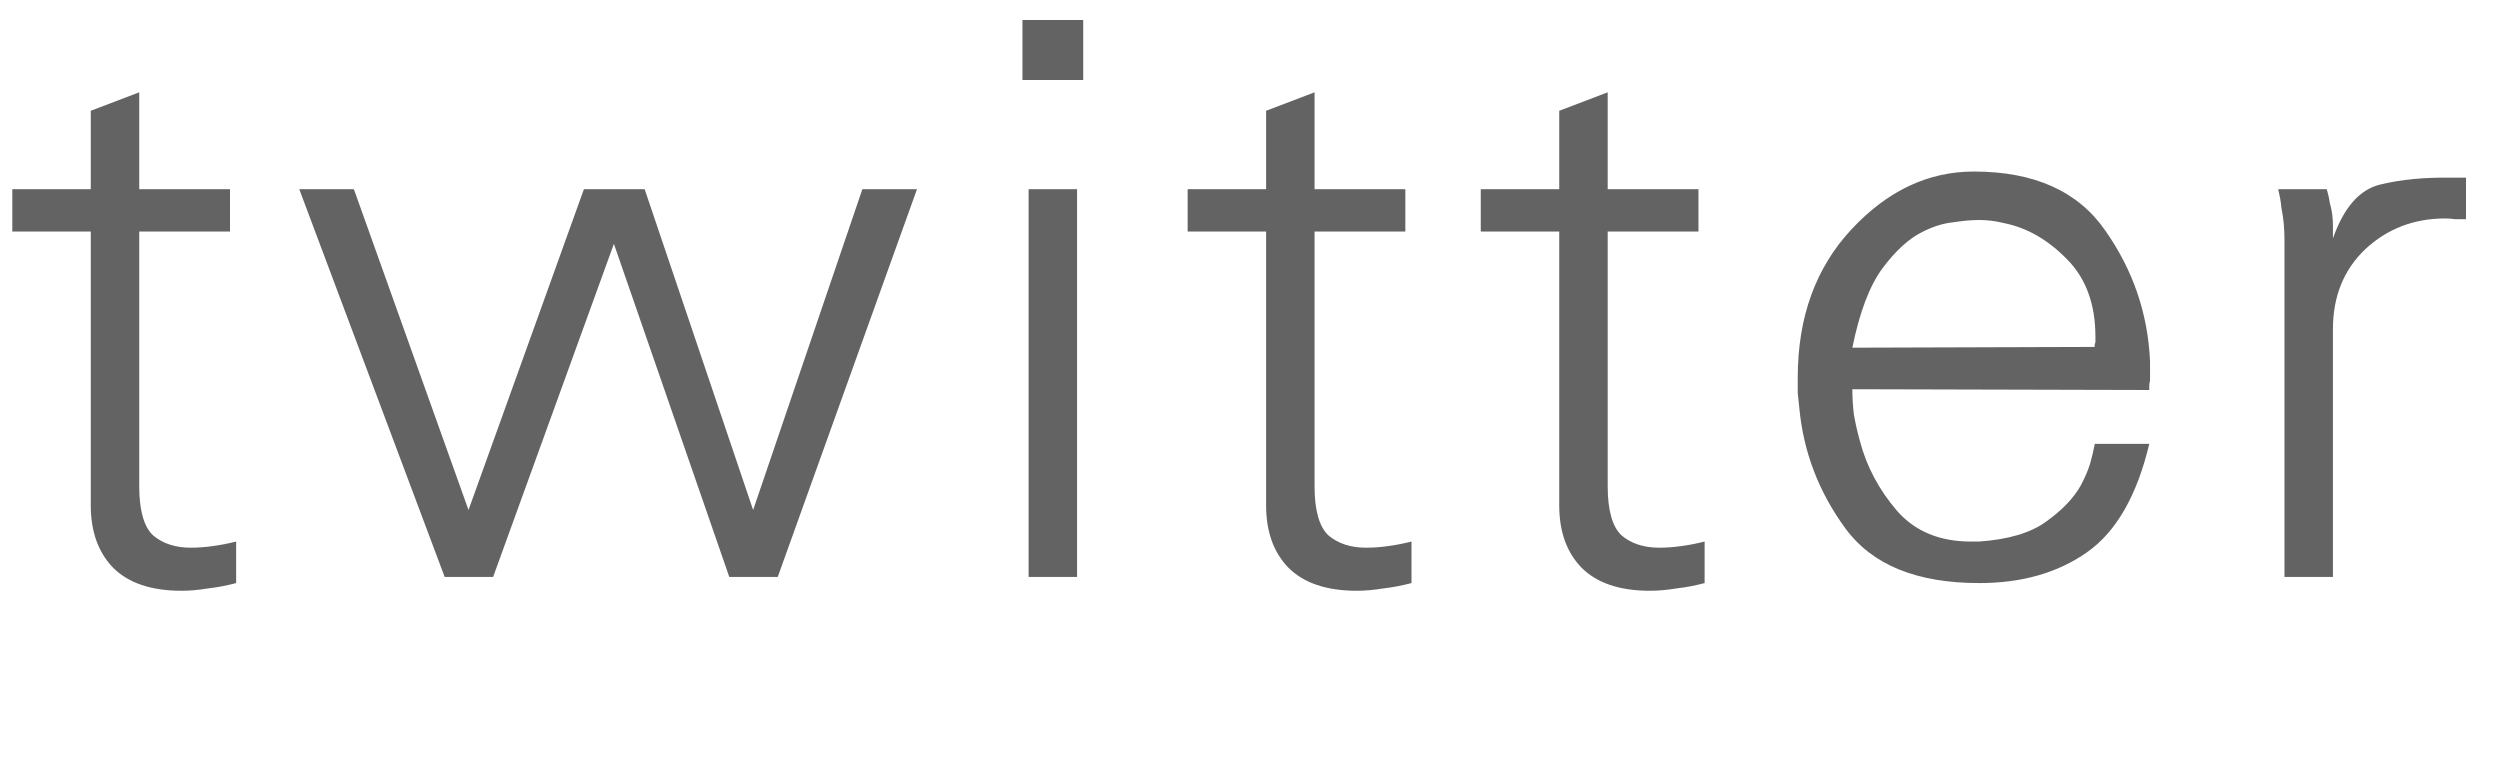<svg viewBox="0 0 52 16" fill="none" xmlns="http://www.w3.org/2000/svg">
<path d="M0.256 4.816V3.936H1.888V2.304L2.896 1.92V3.936H4.784V4.816H2.896V10.112C2.896 10.613 2.992 10.955 3.184 11.136C3.387 11.307 3.648 11.392 3.968 11.392C4.117 11.392 4.267 11.381 4.416 11.36C4.576 11.339 4.741 11.307 4.912 11.264V12.128C4.709 12.181 4.512 12.219 4.32 12.24C4.128 12.272 3.947 12.288 3.776 12.288C3.147 12.288 2.672 12.128 2.352 11.808C2.043 11.488 1.888 11.056 1.888 10.512V4.816H0.256ZM6.225 3.936H7.361L9.745 10.608L12.145 3.936H13.409L15.665 10.608L17.937 3.936H19.073L16.177 12H15.169L12.769 5.072L10.257 12H9.249L6.225 3.936ZM21.395 3.936H22.403V12H21.395V3.936ZM21.267 0.416H22.531V1.664H21.267V0.416ZM24.703 4.816V3.936H26.335V2.304L27.343 1.92V3.936H29.231V4.816H27.343V10.112C27.343 10.613 27.439 10.955 27.631 11.136C27.834 11.307 28.095 11.392 28.415 11.392C28.564 11.392 28.713 11.381 28.863 11.36C29.023 11.339 29.188 11.307 29.359 11.264V12.128C29.156 12.181 28.959 12.219 28.767 12.24C28.575 12.272 28.393 12.288 28.223 12.288C27.593 12.288 27.119 12.128 26.799 11.808C26.489 11.488 26.335 11.056 26.335 10.512V4.816H24.703ZM30.8 4.816V3.936H32.432V2.304L33.44 1.92V3.936H35.328V4.816H33.44V10.112C33.44 10.613 33.536 10.955 33.728 11.136C33.93 11.307 34.192 11.392 34.512 11.392C34.661 11.392 34.81 11.381 34.96 11.36C35.12 11.339 35.285 11.307 35.456 11.264V12.128C35.253 12.181 35.056 12.219 34.864 12.24C34.672 12.272 34.49 12.288 34.32 12.288C33.69 12.288 33.216 12.128 32.896 11.808C32.586 11.488 32.432 11.056 32.432 10.512V4.816H30.8ZM43.569 9.232H44.705C44.449 10.309 44.017 11.061 43.409 11.488C42.801 11.915 42.054 12.128 41.169 12.128C39.867 12.128 38.939 11.749 38.385 10.992C37.83 10.235 37.51 9.397 37.425 8.48C37.414 8.373 37.403 8.272 37.393 8.176C37.393 8.069 37.393 7.963 37.393 7.856C37.393 6.597 37.766 5.568 38.513 4.768C39.259 3.968 40.107 3.568 41.057 3.568C42.315 3.568 43.227 3.979 43.793 4.8C44.369 5.621 44.678 6.528 44.721 7.52C44.721 7.563 44.721 7.605 44.721 7.648C44.721 7.68 44.721 7.712 44.721 7.744C44.721 7.776 44.721 7.808 44.721 7.84C44.721 7.872 44.721 7.899 44.721 7.92C44.71 7.952 44.705 7.984 44.705 8.016C44.705 8.048 44.705 8.08 44.705 8.112L38.529 8.096C38.529 8.267 38.539 8.443 38.561 8.624C38.593 8.805 38.635 8.992 38.689 9.184C38.827 9.707 39.083 10.187 39.457 10.624C39.83 11.051 40.342 11.264 40.993 11.264C41.014 11.264 41.03 11.264 41.041 11.264C41.051 11.264 41.067 11.264 41.089 11.264C41.099 11.264 41.11 11.264 41.121 11.264C41.142 11.264 41.158 11.264 41.169 11.264C41.777 11.221 42.241 11.083 42.561 10.848C42.891 10.613 43.131 10.363 43.281 10.096C43.366 9.936 43.43 9.787 43.473 9.648C43.515 9.499 43.547 9.365 43.569 9.248V9.232ZM43.569 7.216C43.569 7.205 43.569 7.195 43.569 7.184C43.569 7.163 43.574 7.141 43.585 7.12C43.585 7.099 43.585 7.083 43.585 7.072C43.585 7.051 43.585 7.029 43.585 7.008C43.585 6.325 43.387 5.787 42.993 5.392C42.598 4.987 42.161 4.736 41.681 4.64C41.595 4.619 41.51 4.603 41.425 4.592C41.339 4.581 41.254 4.576 41.169 4.576C41.009 4.576 40.827 4.592 40.625 4.624C40.422 4.645 40.214 4.709 40.001 4.816C39.713 4.955 39.43 5.211 39.153 5.584C38.886 5.947 38.678 6.496 38.529 7.232L43.569 7.216ZM47.389 3.936H48.397C48.429 4.043 48.45 4.139 48.461 4.224C48.483 4.299 48.498 4.373 48.509 4.448C48.52 4.533 48.525 4.619 48.525 4.704C48.525 4.779 48.525 4.864 48.525 4.96C48.749 4.32 49.075 3.947 49.501 3.84C49.938 3.733 50.44 3.685 51.005 3.696C51.048 3.696 51.09 3.696 51.133 3.696C51.187 3.696 51.24 3.696 51.293 3.696V4.56C51.218 4.56 51.144 4.56 51.069 4.56C51.005 4.549 50.936 4.544 50.861 4.544C50.211 4.544 49.656 4.757 49.197 5.184C48.749 5.611 48.525 6.165 48.525 6.848V12H47.517V5.328C47.517 5.211 47.517 5.099 47.517 4.992C47.517 4.875 47.512 4.757 47.501 4.64C47.49 4.533 47.474 4.427 47.453 4.32C47.443 4.203 47.421 4.08 47.389 3.952V3.936Z" fill="#636363"/>
</svg>

